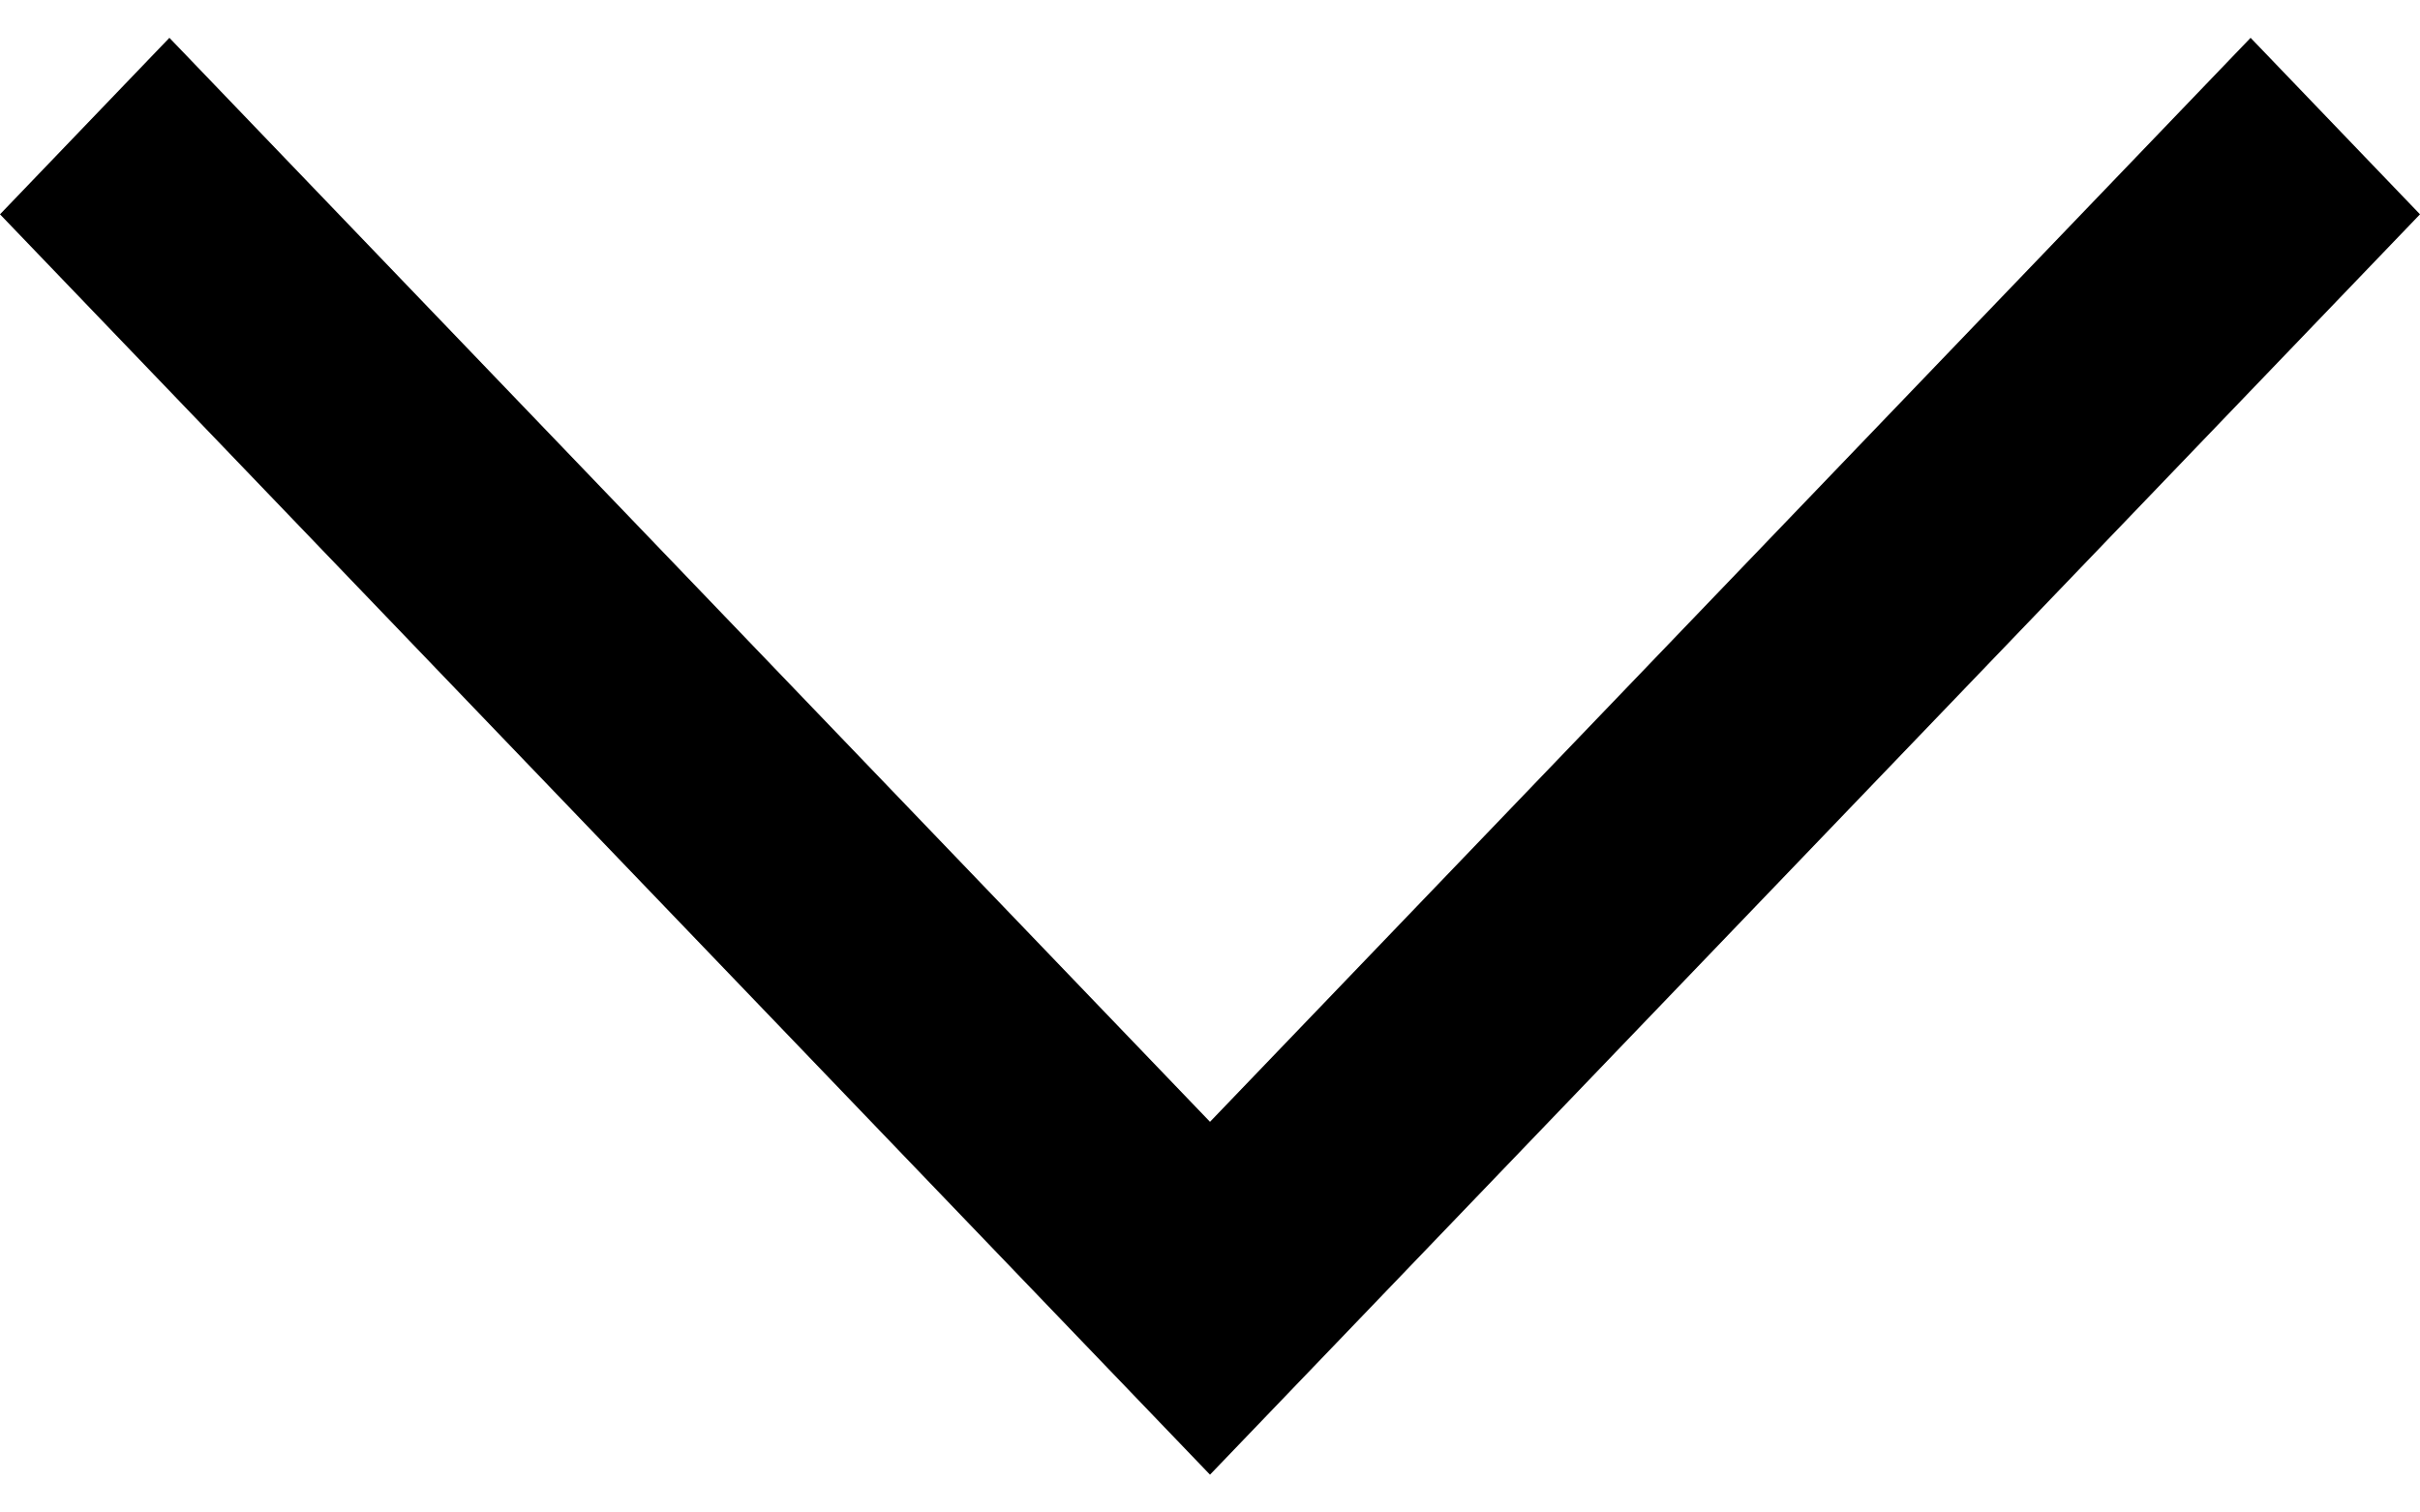 <svg viewBox="0 0 16 10" xmlns="http://www.w3.org/2000/svg" fill-rule="evenodd" clip-rule="evenodd"
    stroke-linejoin="round" stroke-miterlimit="2">
    <path d="M16 1.417L8 9.75 0 1.417 1.12.25 8 7.417 14.88.25 16 1.417z" fill="#000" fill-rule="nonzero" />
</svg>
